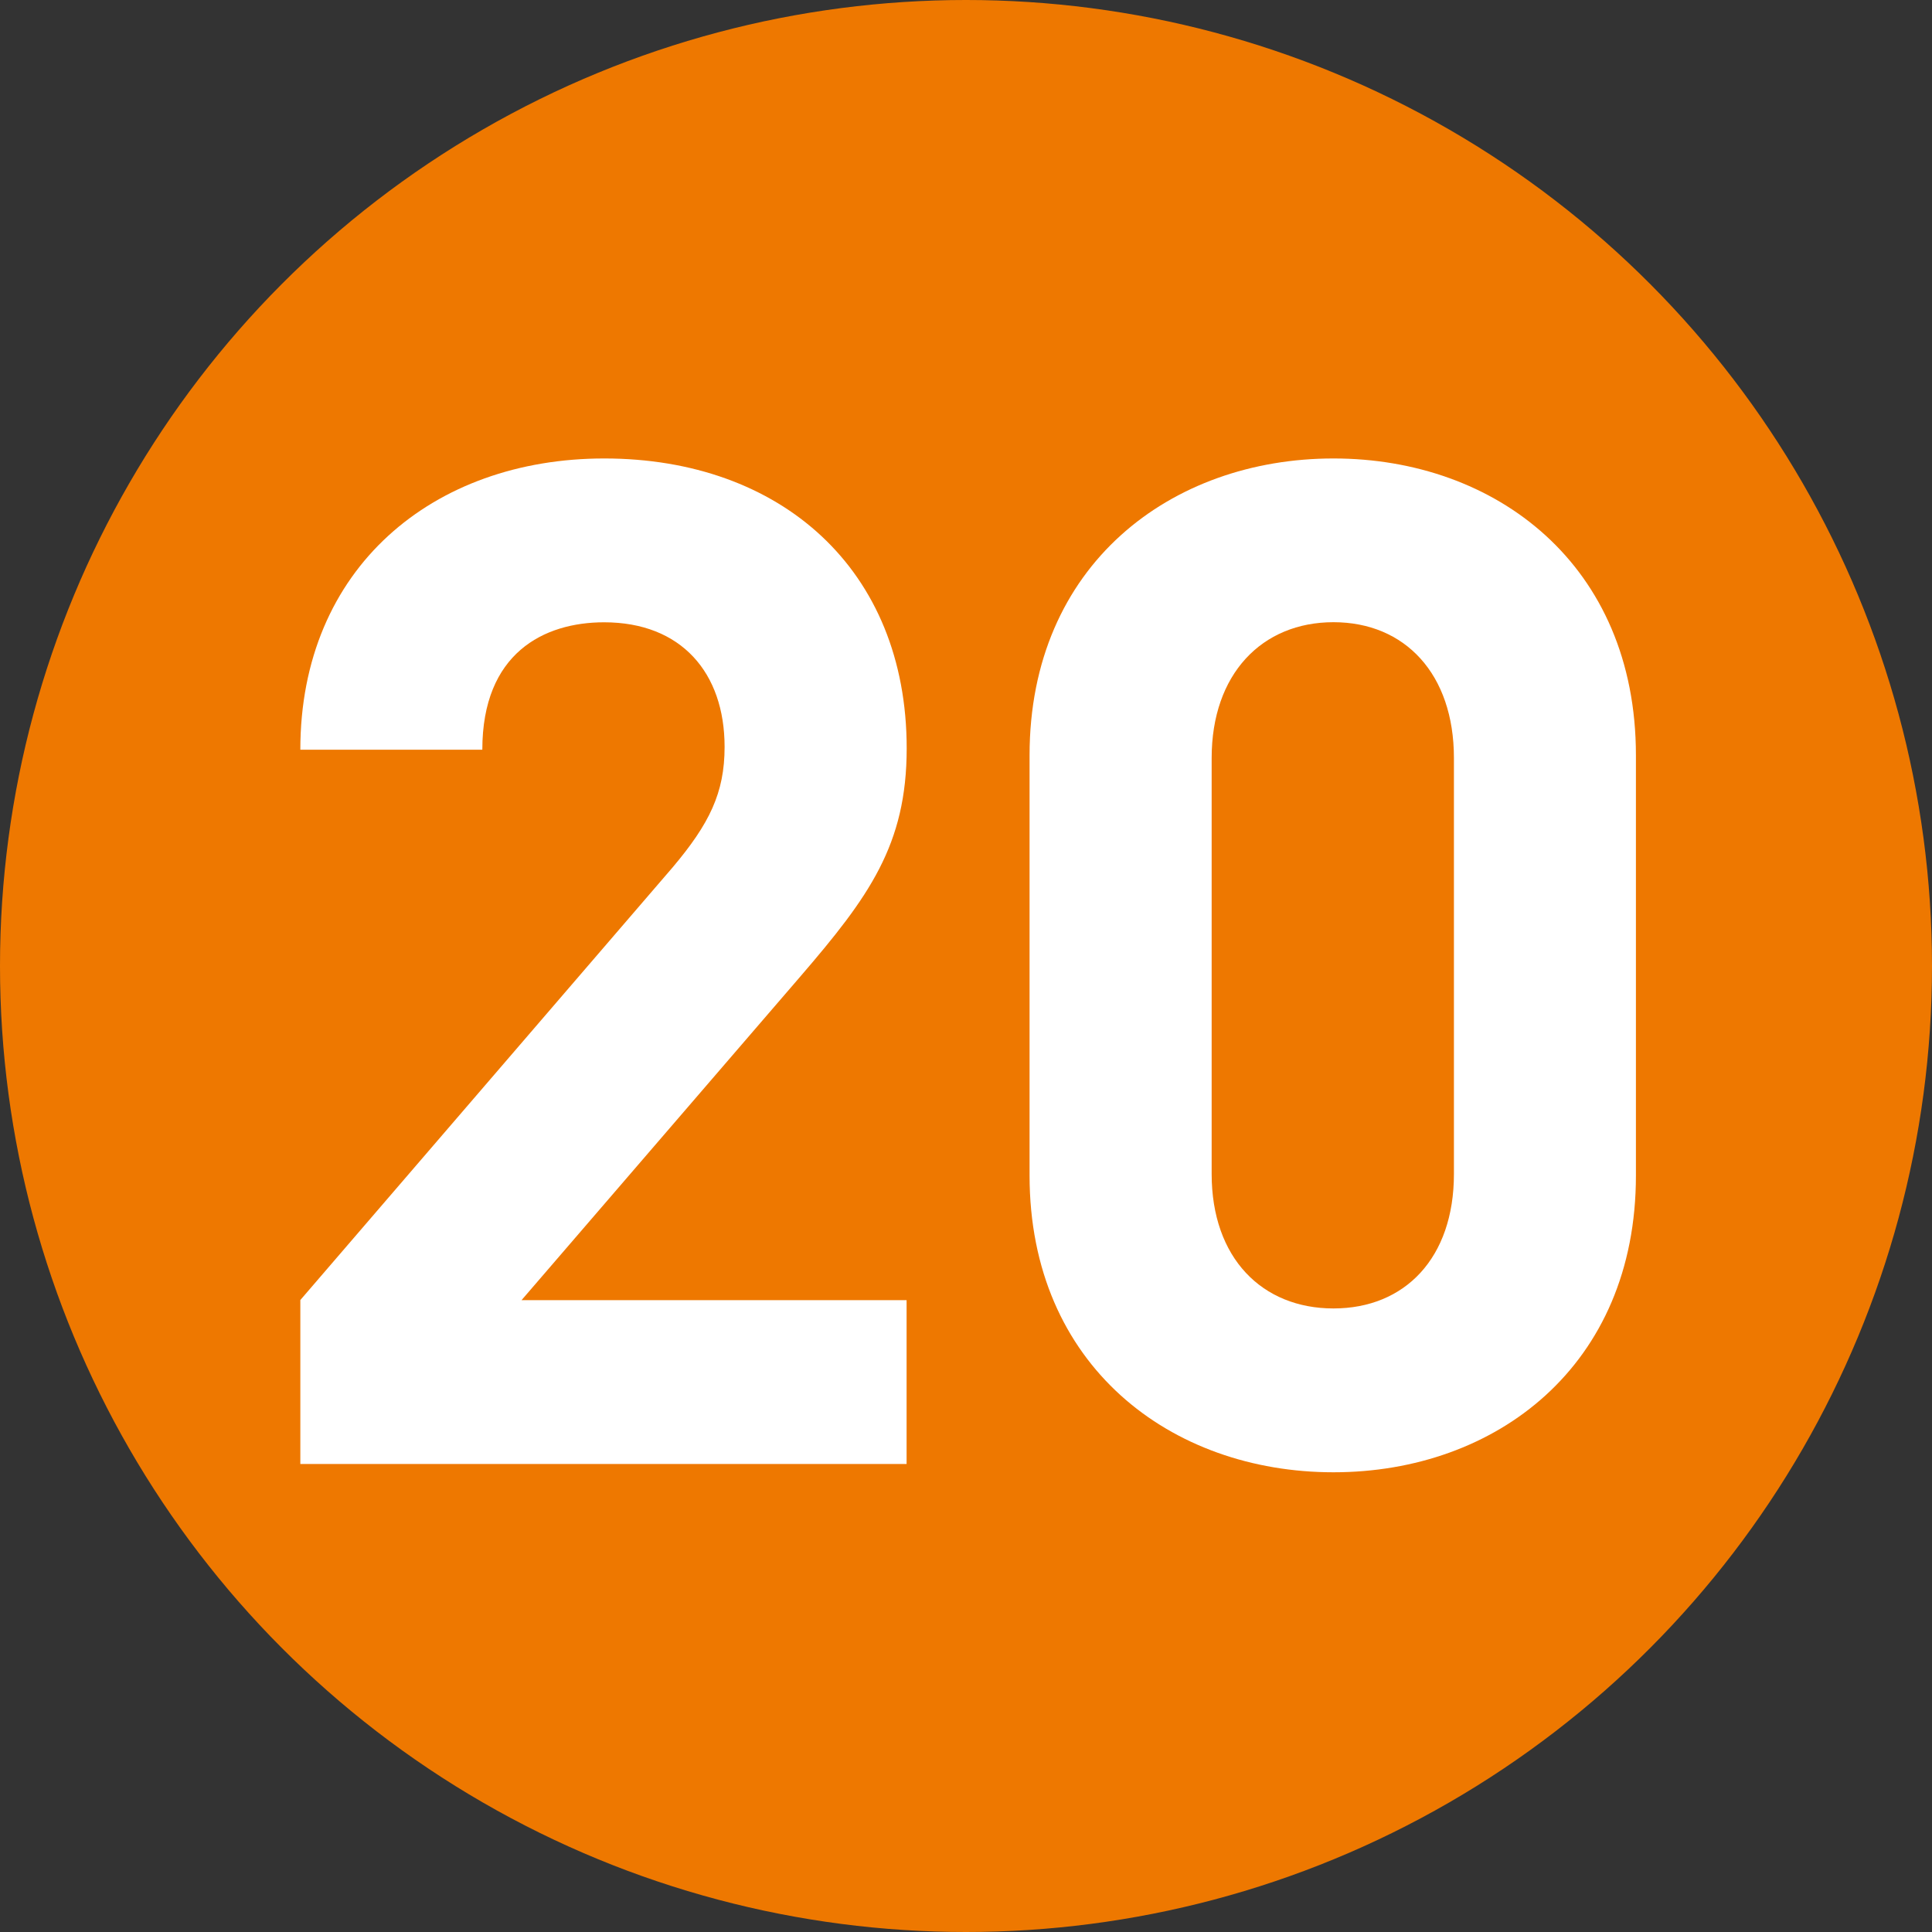 <?xml version="1.0" encoding="utf-8"?>
<!-- Generator: Adobe Illustrator 25.2.1, SVG Export Plug-In . SVG Version: 6.00 Build 0)  -->
<svg version="1.1" id="レイヤー_1" xmlns="http://www.w3.org/2000/svg" xmlns:xlink="http://www.w3.org/1999/xlink" x="0px"
	 y="0px" width="20px" height="20px" viewBox="0 0 20 20" enable-background="new 0 0 20 20" xml:space="preserve">
<rect x="0" y="0" width="20" height="20" fill="#333333" stroke="none"/>
<g>
	<circle fill="#EE7800" cx="10" cy="10" r="10"/>
	<g>
		<g>
			<path fill="#FFFFFF" d="M3.109,15.154v-1.696l3.855-4.48C7.342,8.529,7.501,8.21,7.501,7.732c0-0.768-0.449-1.29-1.247-1.29
				c-0.624,0-1.261,0.319-1.261,1.319H3.109c0-1.884,1.377-3.015,3.146-3.015c1.826,0,3.131,1.146,3.131,3.001
				c0,1-0.391,1.537-1.102,2.363l-2.885,3.349h3.986v1.696H3.109z"/>
			<path fill="#FFFFFF" d="M13.804,15.241c-1.682,0-3.146-1.102-3.146-3.073V7.819c0-1.971,1.464-3.073,3.146-3.073
				s3.131,1.102,3.131,3.073v4.349C16.936,14.139,15.486,15.241,13.804,15.241z M15.051,7.847c0-0.87-0.507-1.406-1.247-1.406
				s-1.261,0.536-1.261,1.406v4.306c0,0.87,0.522,1.392,1.261,1.392s1.247-0.522,1.247-1.392V7.847z"/>
		</g>
	</g>
</g>
</svg>
